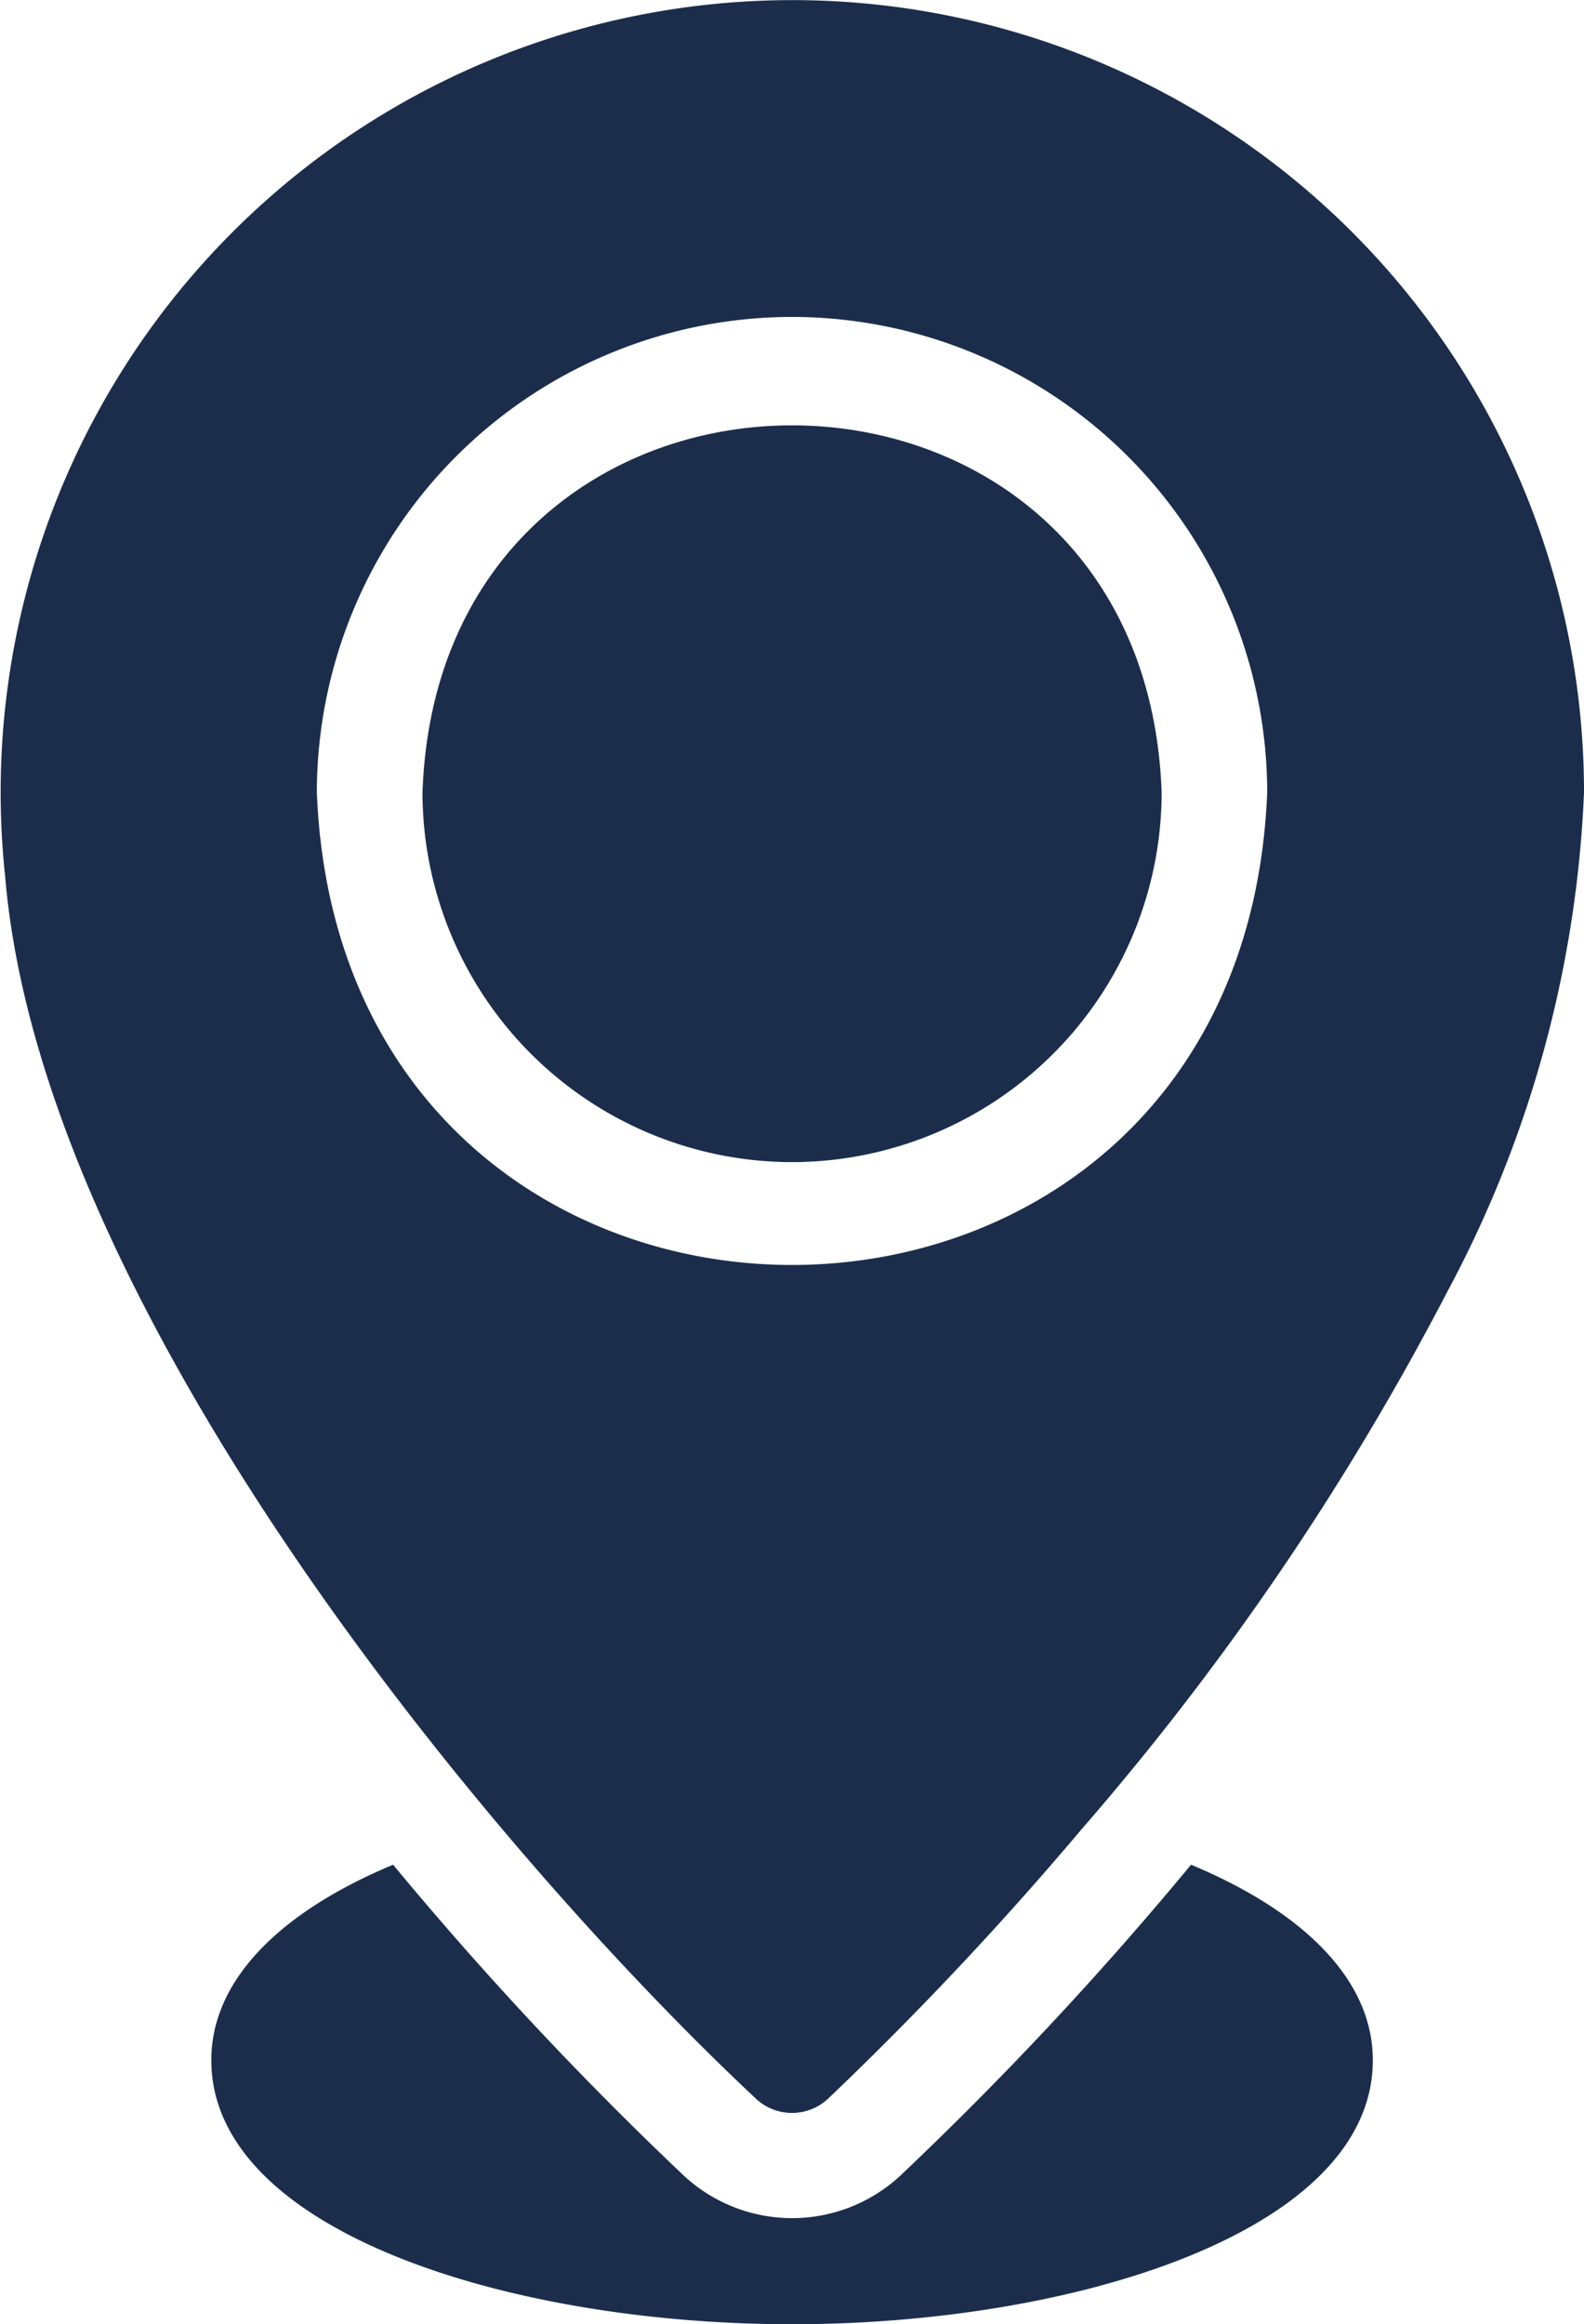 <svg xmlns="http://www.w3.org/2000/svg" width="36.139" height="53" viewBox="0 0 36.139 53"><g id="Line" transform="translate(-8.998 -2)"><path id="Path_5892" data-name="Path 5892" d="M25.432,26.853a8.441,8.441,0,0,0,8.432-8.432c-.4-11.16-16.47-11.156-16.864,0A8.441,8.441,0,0,0,25.432,26.853Z" transform="translate(1.637 1.647)" fill="#1c2d4c"></path><path id="Path_5893" data-name="Path 5893" d="M9.117,22c.829,9.84,11.035,22.148,17.131,27.86a1.205,1.205,0,0,0,1.639,0,77.563,77.563,0,0,0,5.791-6.152A62.874,62.874,0,0,0,42.021,31.45a26.35,26.35,0,0,0,3.116-11.382A18.062,18.062,0,1,0,9.117,22ZM27.069,9.227A10.854,10.854,0,0,1,37.909,20.068c-.57,14.371-21.114,14.368-21.682,0A10.854,10.854,0,0,1,27.069,9.227Z" transform="translate(0 0)" fill="#1c2d4c"></path><path id="Path_5894" data-name="Path 5894" d="M35.353,37.3a80.169,80.169,0,0,1-6.643,7.1,3.633,3.633,0,0,1-4.919,0,80.169,80.169,0,0,1-6.643-7.1C14.525,38.394,13,39.959,13,41.756c0,3.912,6.826,6.023,13.25,6.023s13.25-2.11,13.25-6.023C39.5,39.959,37.975,38.394,35.353,37.3Z" transform="translate(0.819 7.221)" fill="#1c2d4c"></path></g></svg>